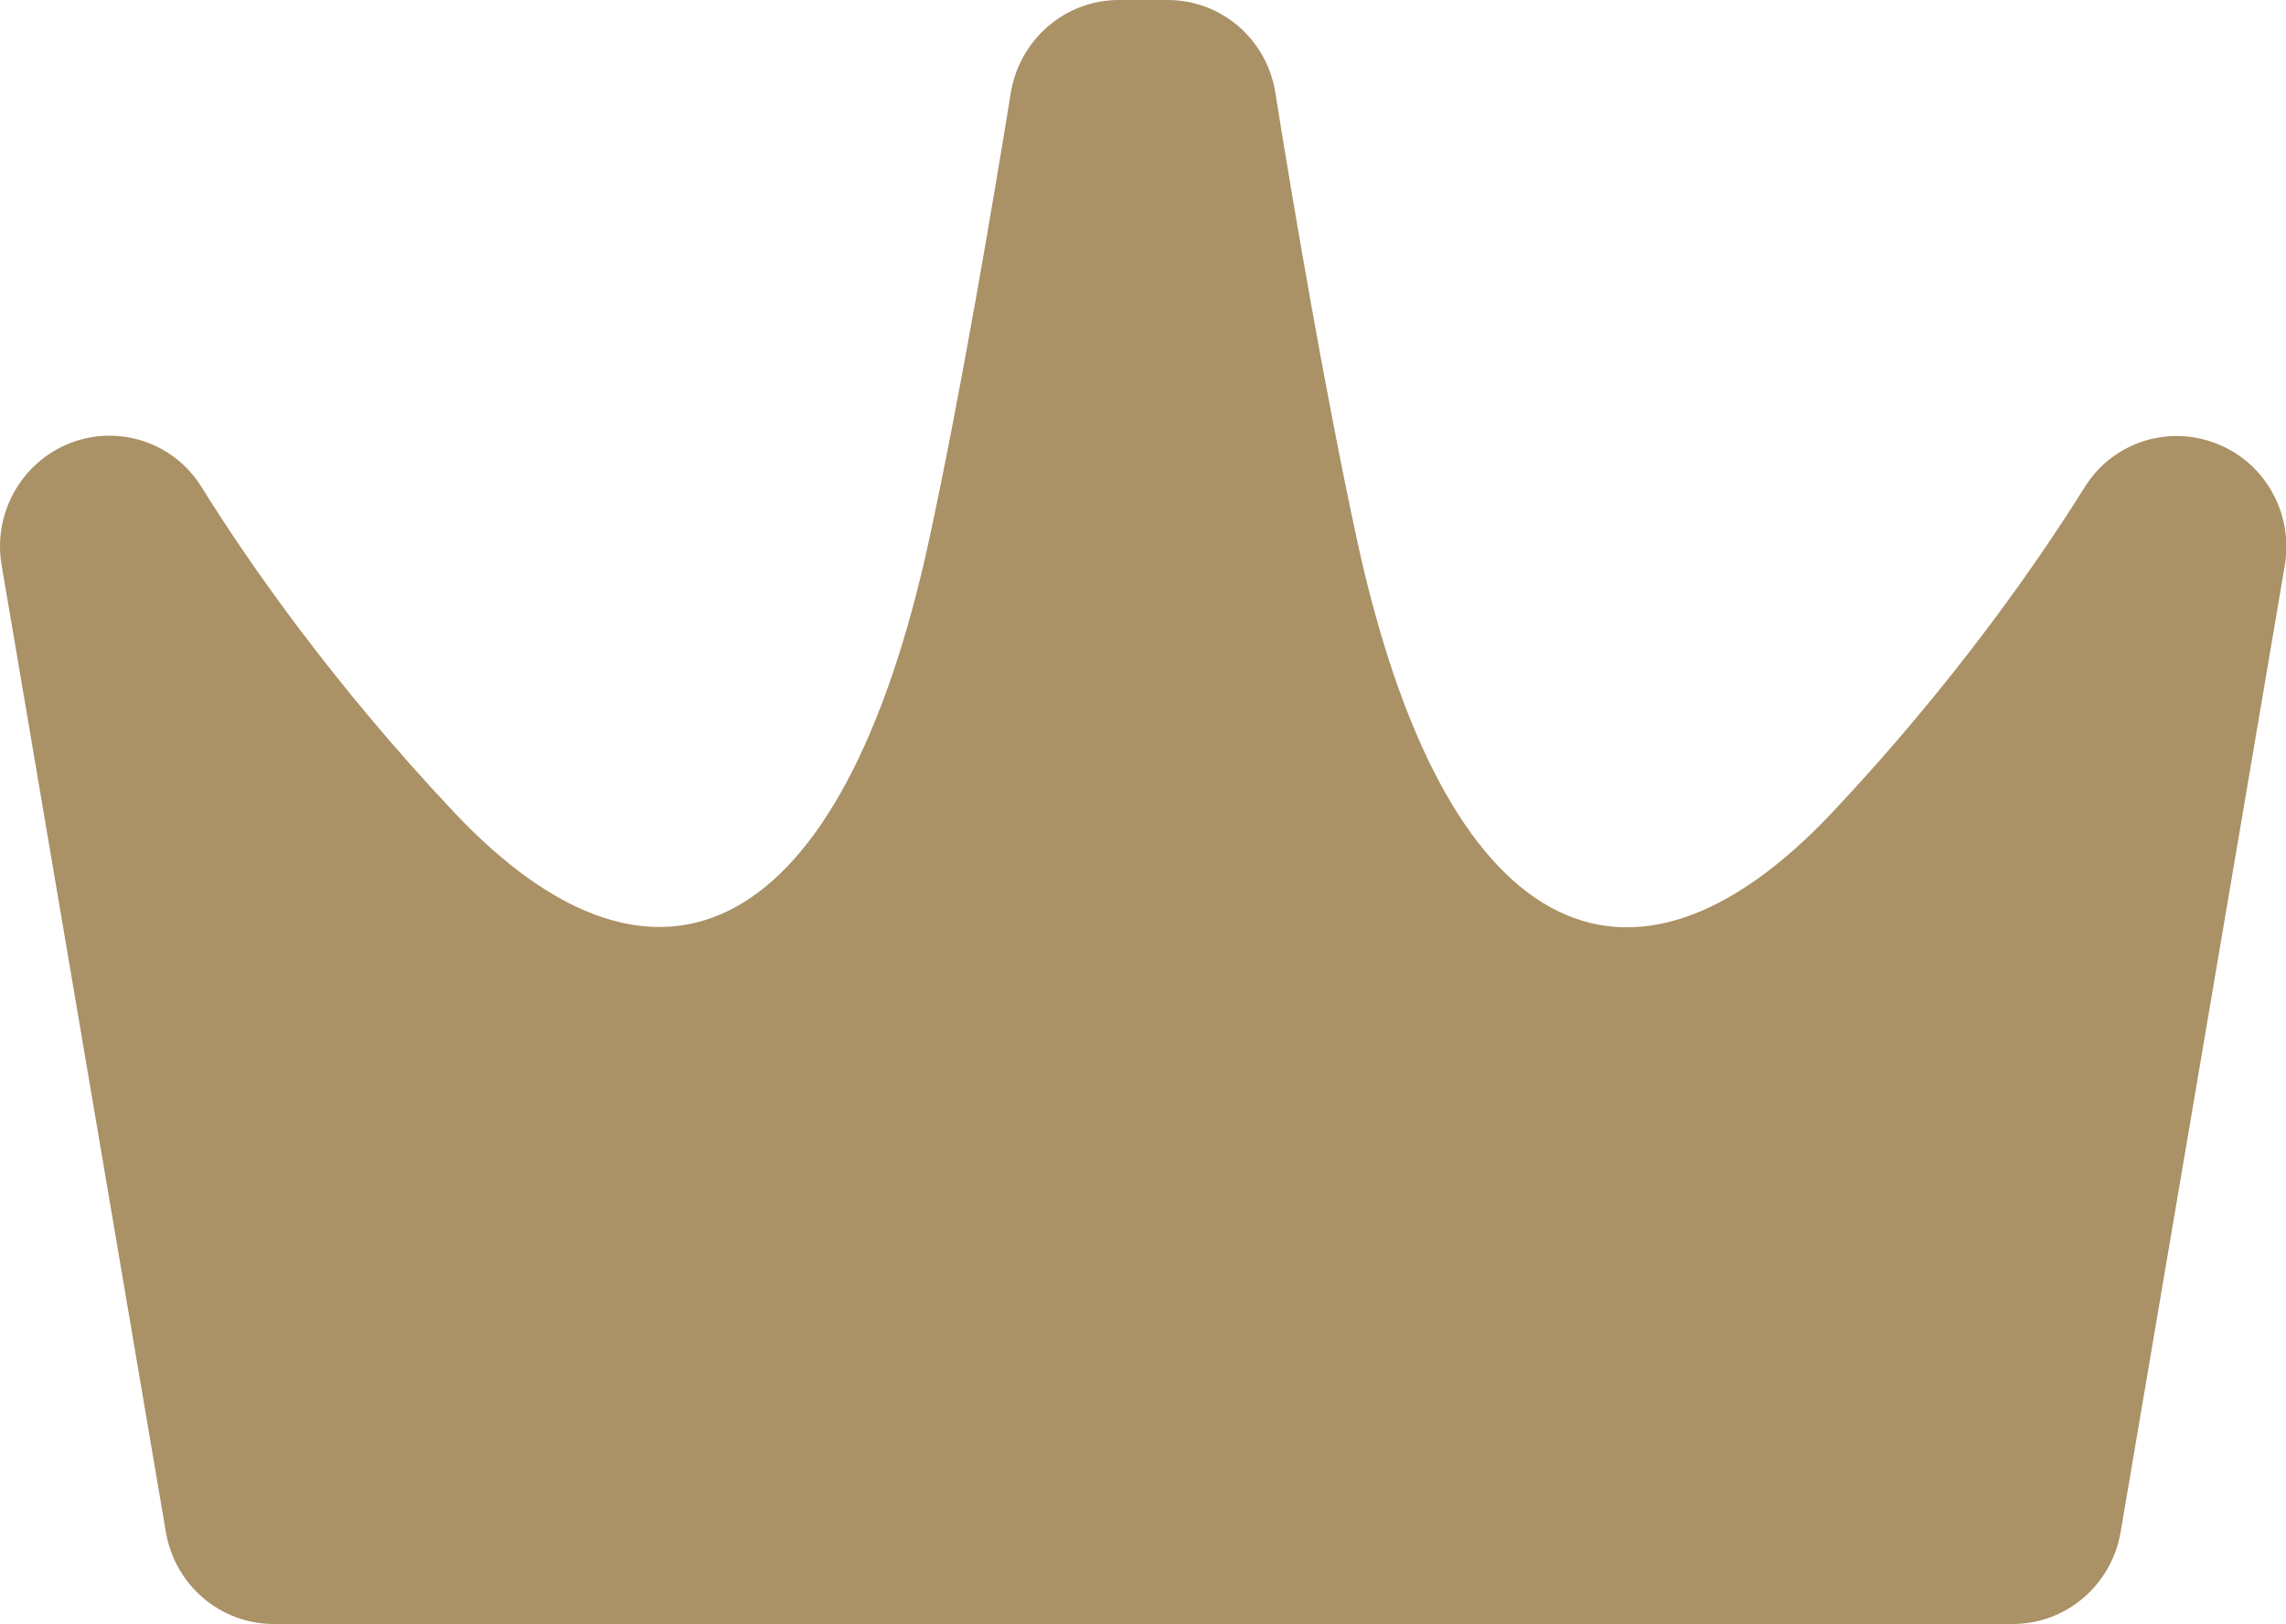 <svg width="38" height="27" viewBox="0 0 38 27" fill="none" xmlns="http://www.w3.org/2000/svg">
<g clip-path="url(#clip0)">
<path d="M36.917 7.404C36.099 7.041 35.138 7.326 34.657 8.093C33.87 9.352 32.484 11.352 30.46 13.503C27.065 17.109 23.997 15.622 22.555 8.964C22.023 6.503 21.491 3.373 21.2 1.539C21.057 0.648 20.3 0 19.41 0C19.185 0 18.822 0 18.597 0C17.708 0 16.951 0.653 16.803 1.539C16.506 3.373 15.979 6.497 15.448 8.959C14.006 15.617 10.938 17.104 7.543 13.497C5.518 11.347 4.128 9.347 3.345 8.088C2.865 7.321 1.903 7.036 1.085 7.399C0.323 7.741 -0.116 8.565 0.027 9.394L2.757 25.466C2.906 26.347 3.662 26.995 4.547 26.995H13.065C16.332 26.995 21.675 26.995 24.943 26.995H33.461C34.346 26.995 35.102 26.347 35.251 25.466L37.981 9.394C38.119 8.565 37.684 7.741 36.917 7.404Z" fill="#AA9166"/>
</g>
<defs>
<clipPath id="clip0">
<rect width="38" height="27" fill="white"/>
</clipPath>
</defs>
</svg>
